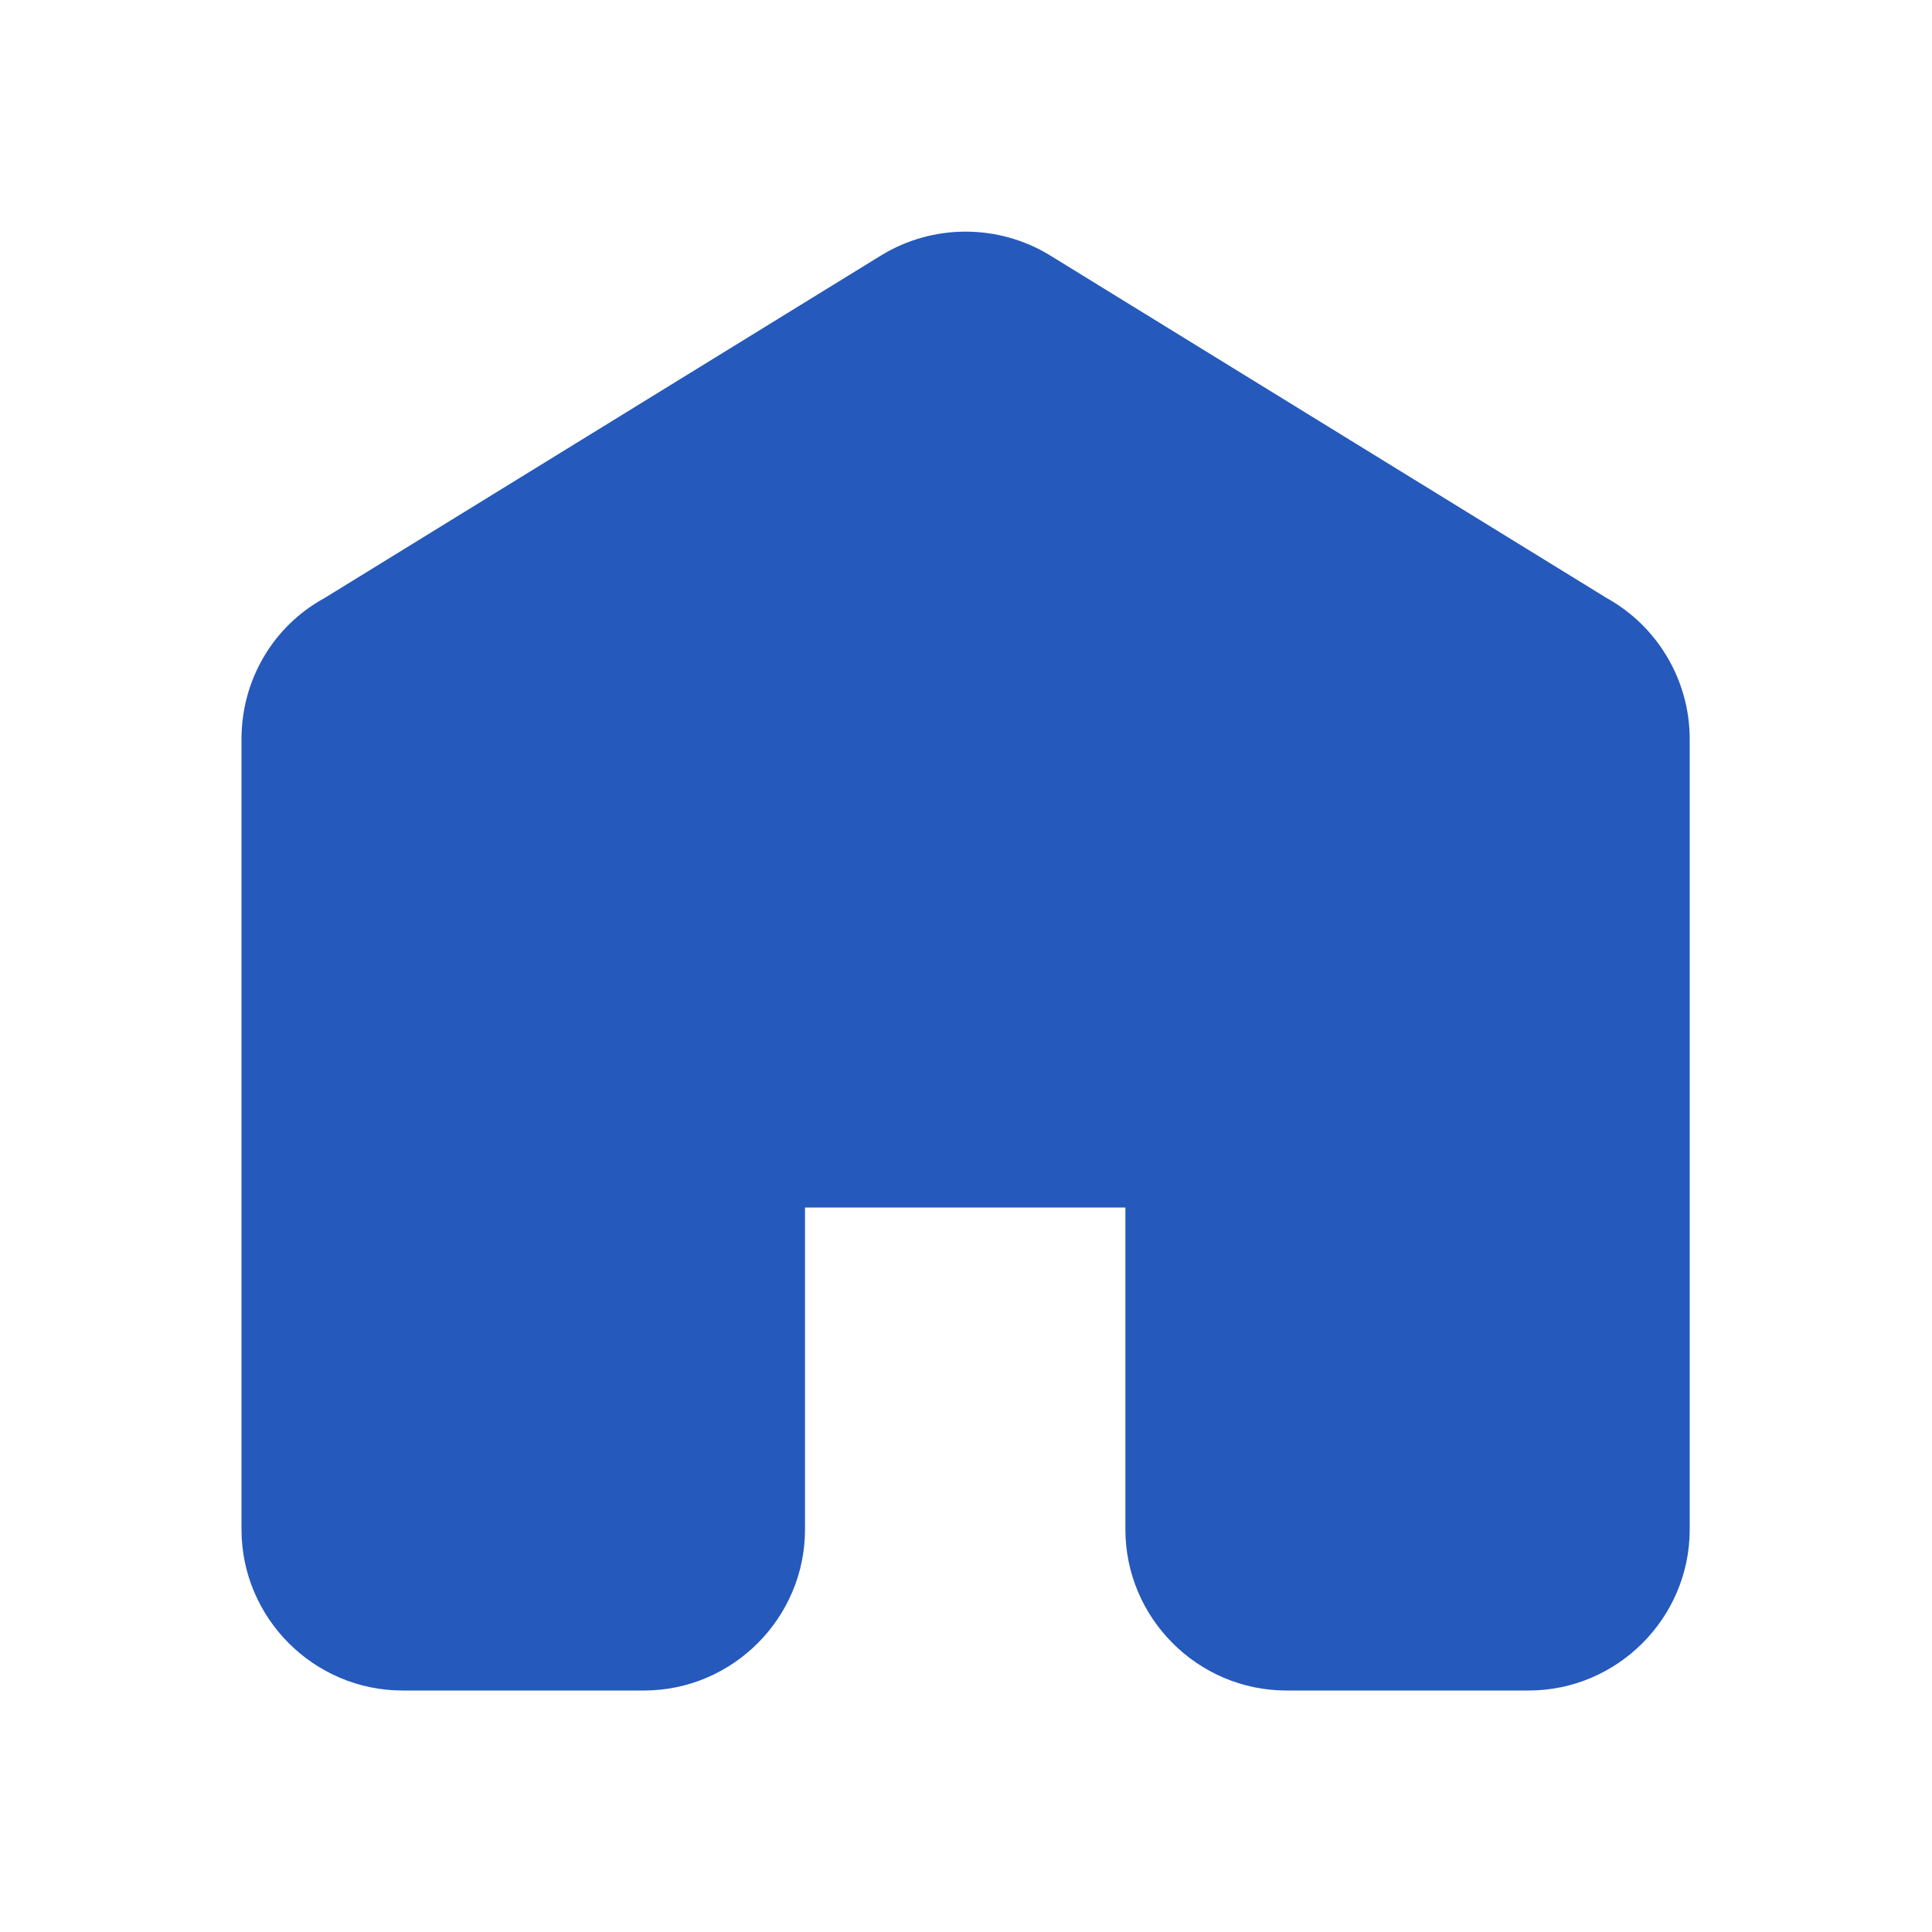 <svg id="vector" xmlns="http://www.w3.org/2000/svg" width="24" height="24" viewBox="0 0 24 24"><path fill="#2559BC" d="m19,21h-3.02c-1.1,0 -2,-0.9 -2,-2v-4h-3.98v4c0,1.1 -0.9,2 -2,2h-3c-1.1,0 -2,-0.9 -2,-2v-9.82c0,-0.73 0.39,-1.4 1.03,-1.75l6.92,-4.26c0.64,-0.39 1.45,-0.39 2.09,0l6.92,4.26c0.63,0.35 1.03,1.02 1.03,1.75v9.82c0,1.1 -0.9,2 -2,2Z" id="path_0"/></svg>